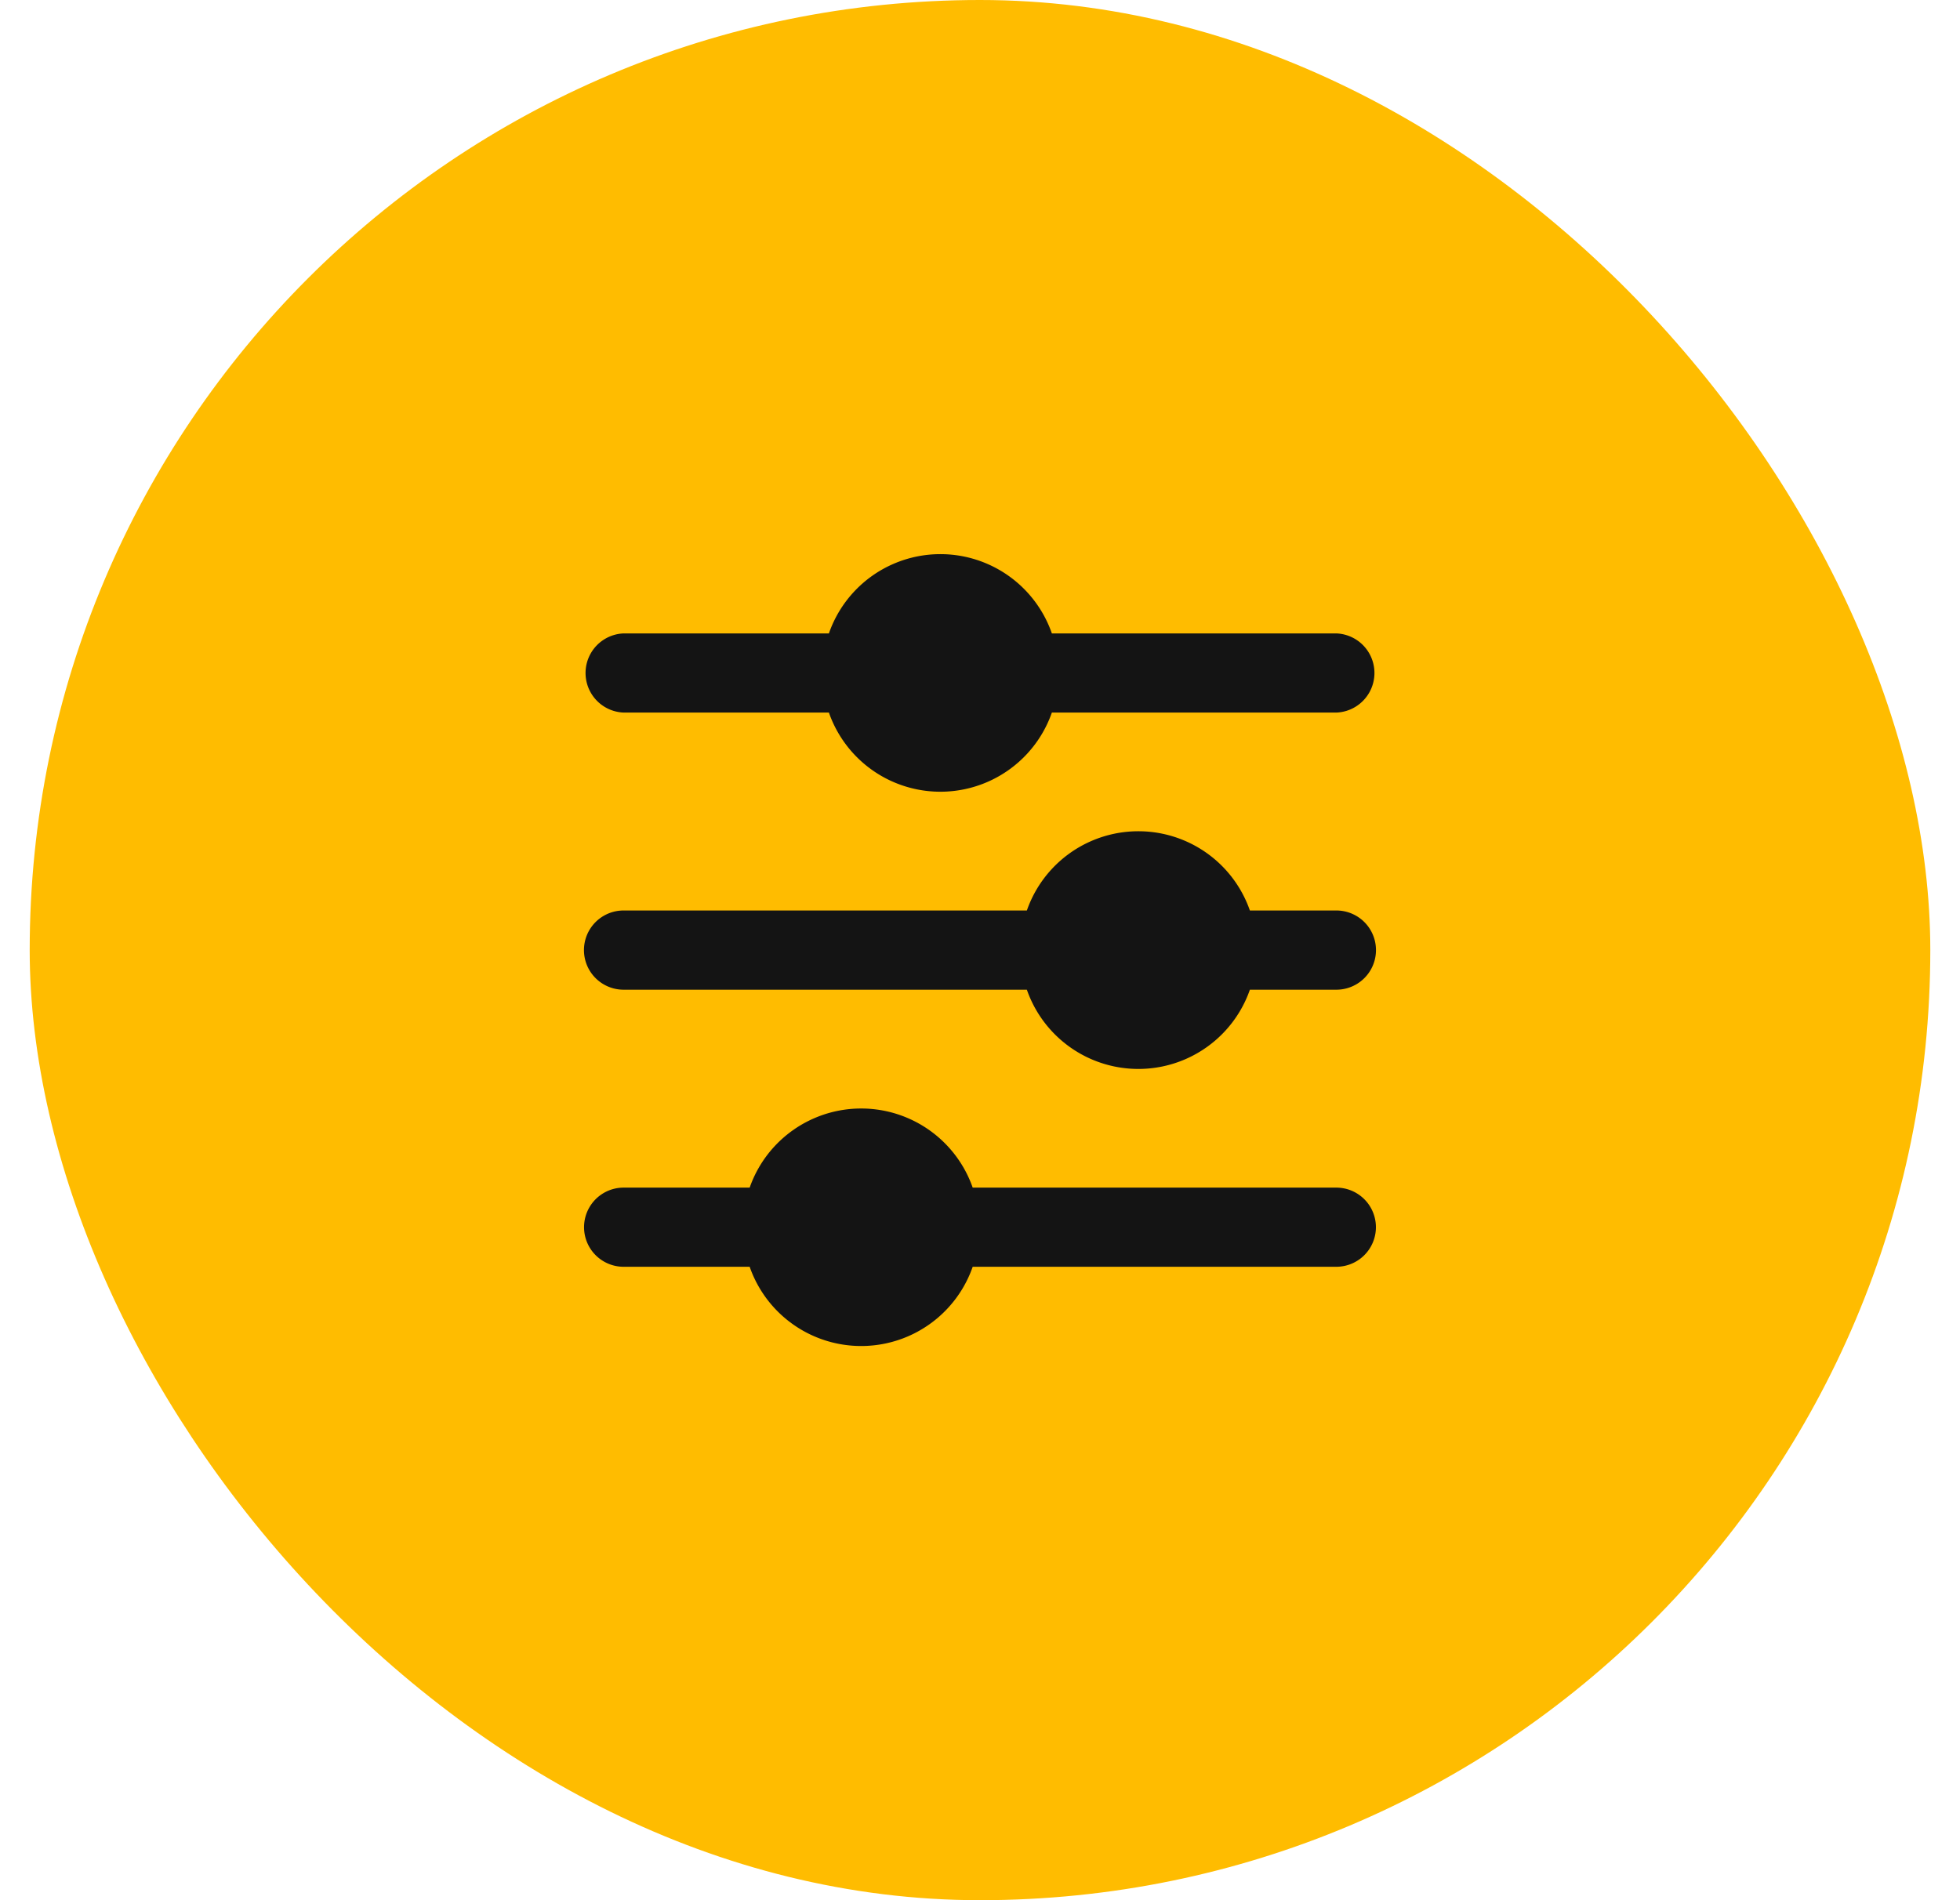 <svg width="33" height="32" viewBox="0 0 33 32" fill="none" xmlns="http://www.w3.org/2000/svg"><rect x=".5" width="32" height="32" rx="16" fill="#FFBC00"/><path d="M23.166 20.667a.667.667 0 0 1-.666.666h-6.123a1.988 1.988 0 0 1-3.755 0H10.5a.666.666 0 1 1 0-1.333h2.122a1.989 1.989 0 0 1 3.755 0H22.5a.667.667 0 0 1 .666.667m-.666-5.334h-1.456a1.988 1.988 0 0 0-3.755 0h-6.79a.666.666 0 1 0 0 1.334h6.79a1.988 1.988 0 0 0 3.755 0H22.5a.667.667 0 1 0 0-1.334M10.5 12h3.456a1.988 1.988 0 0 0 3.754 0h4.79a.667.667 0 0 0 0-1.333h-4.79a1.987 1.987 0 0 0-3.754 0H10.5a.667.667 0 0 0 0 1.333" fill="#141414"/></svg>